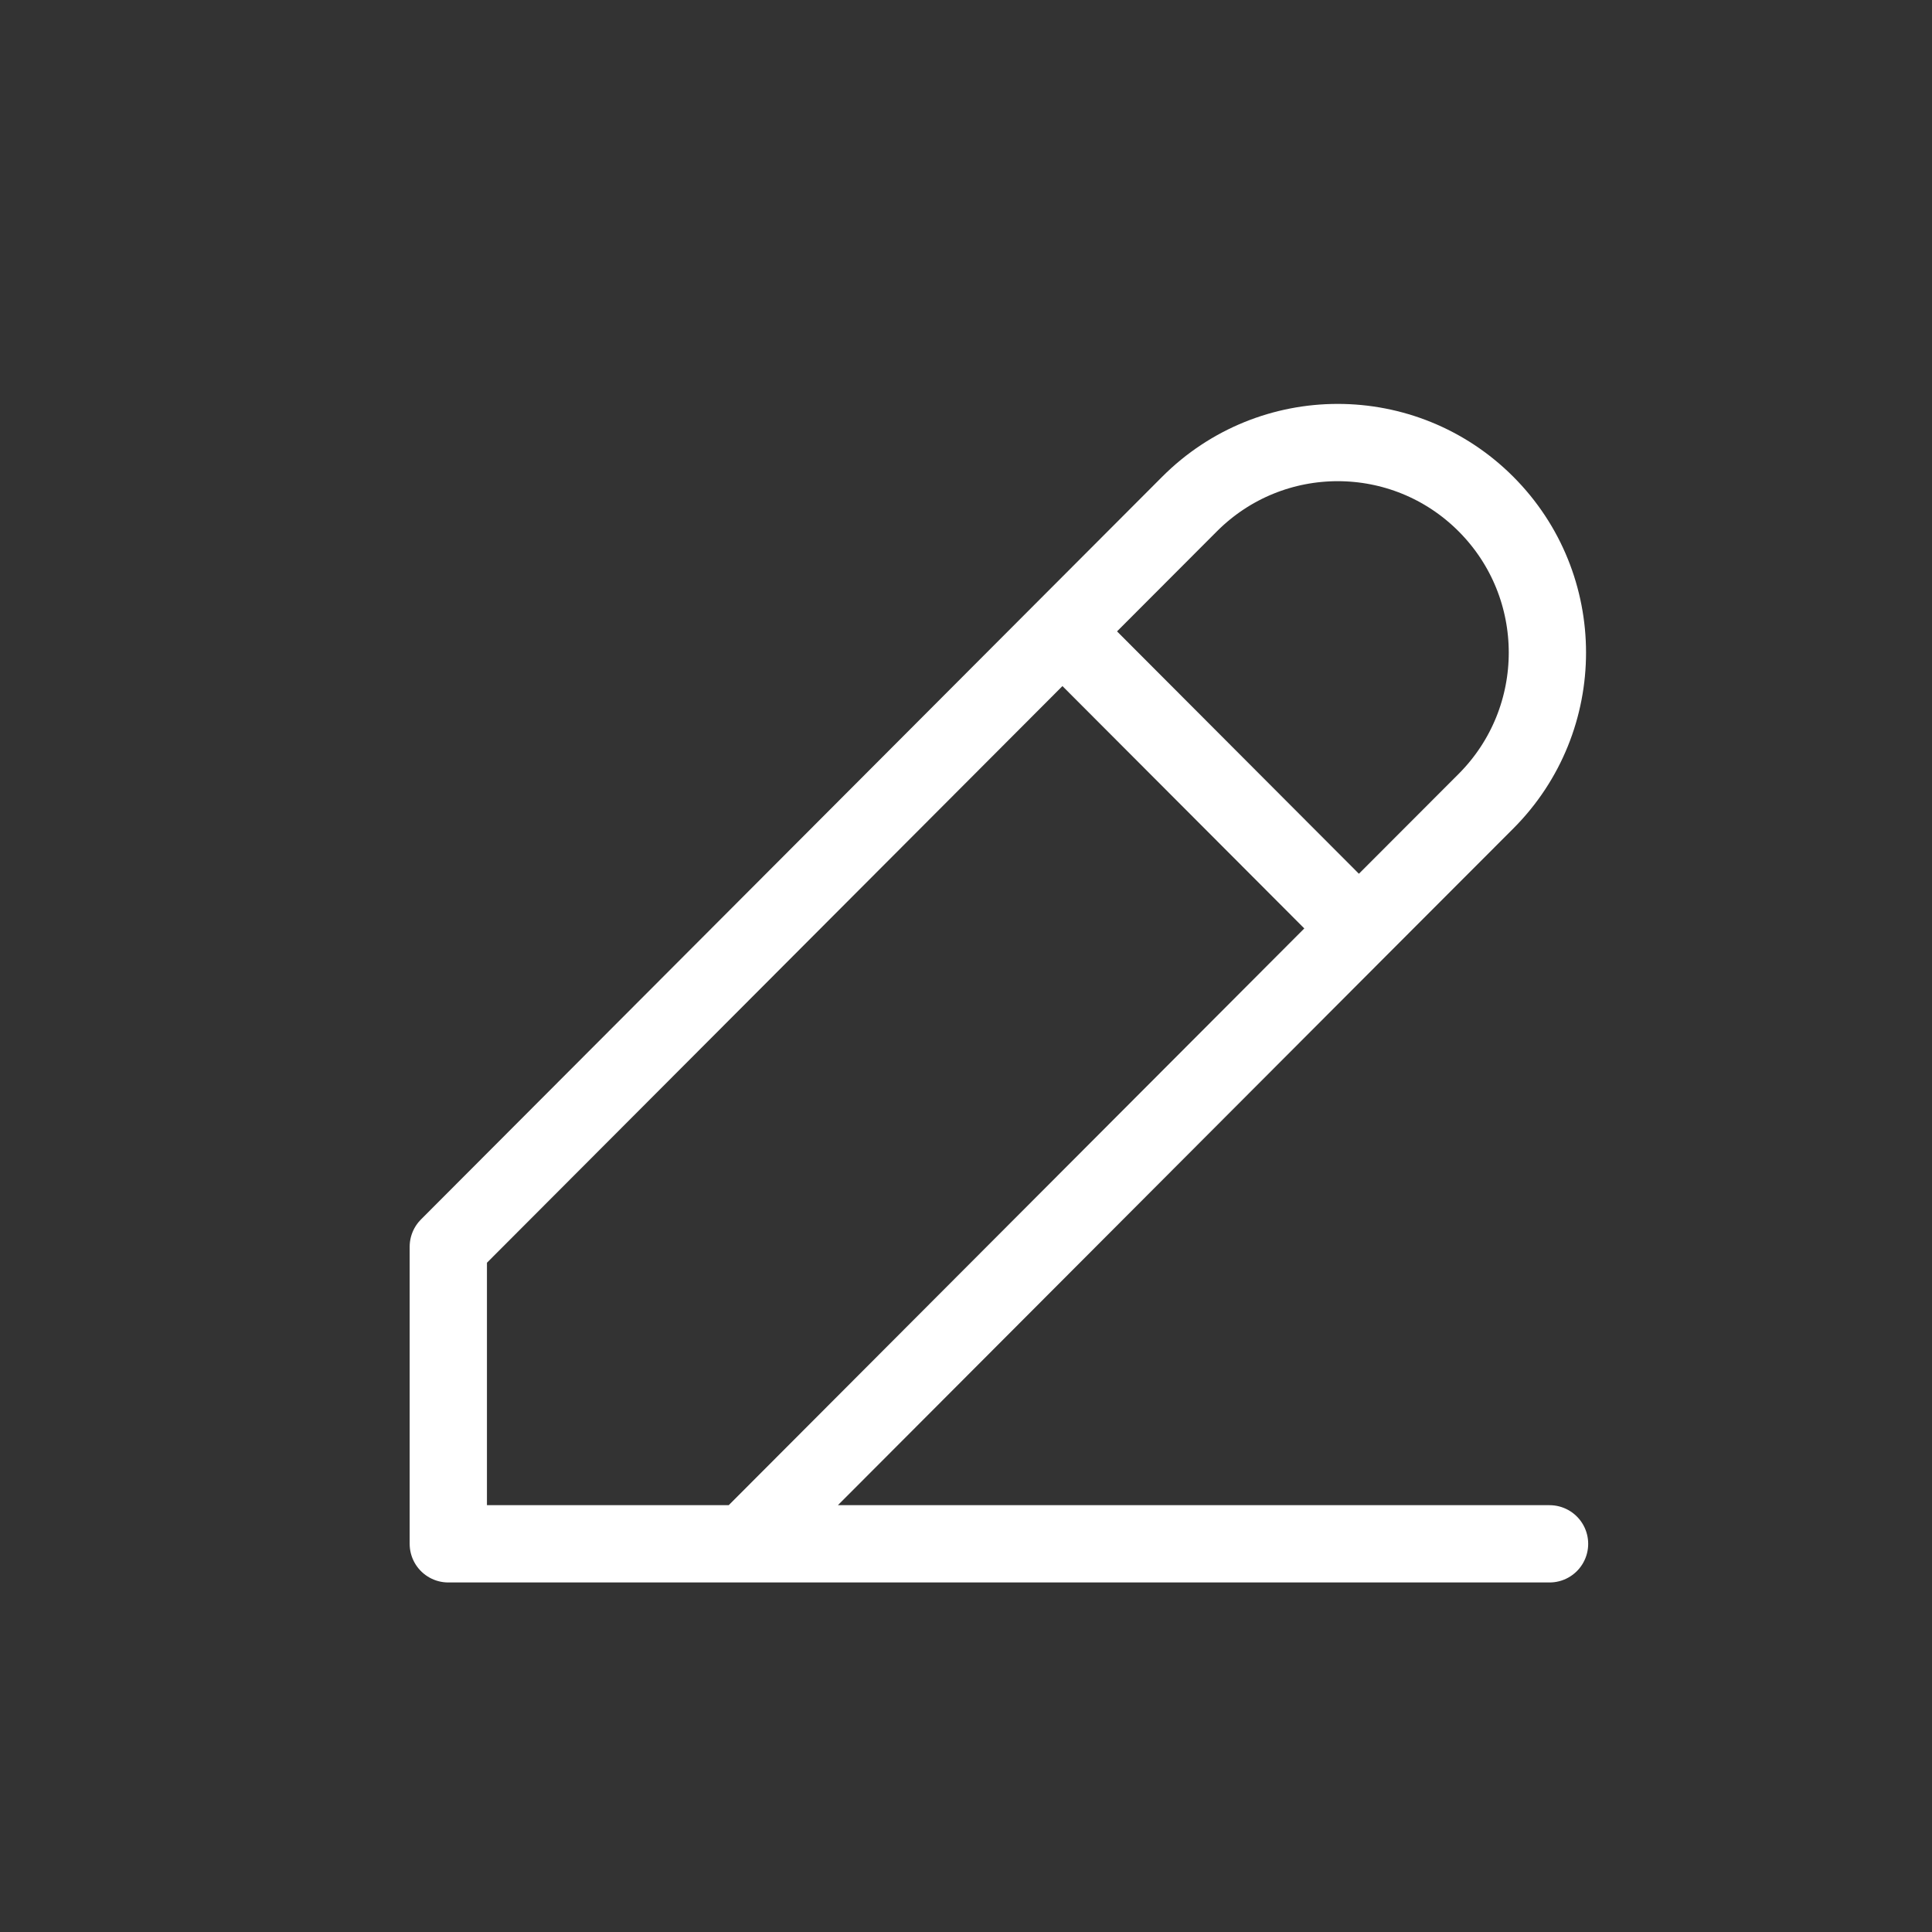 <svg width="25" height="25" viewBox="0 0 25 25" fill="none" xmlns="http://www.w3.org/2000/svg">
<rect x="0" y="0" width="25" height="25" fill="#333333" stroke="none"/>
<path d="M9.637 19.977H5.801L5.801 16.133L13.748 8.17M9.637 19.977L20.051 19.977M9.637 19.977L17.584 12.014M13.748 8.17L15.392 6.523C16.452 5.461 18.169 5.461 19.229 6.523C20.288 7.584 20.288 9.305 19.229 10.367L17.584 12.014M13.748 8.17L17.584 12.014" stroke="white" stroke-linecap="round" stroke-linejoin="round"/>
</svg>
